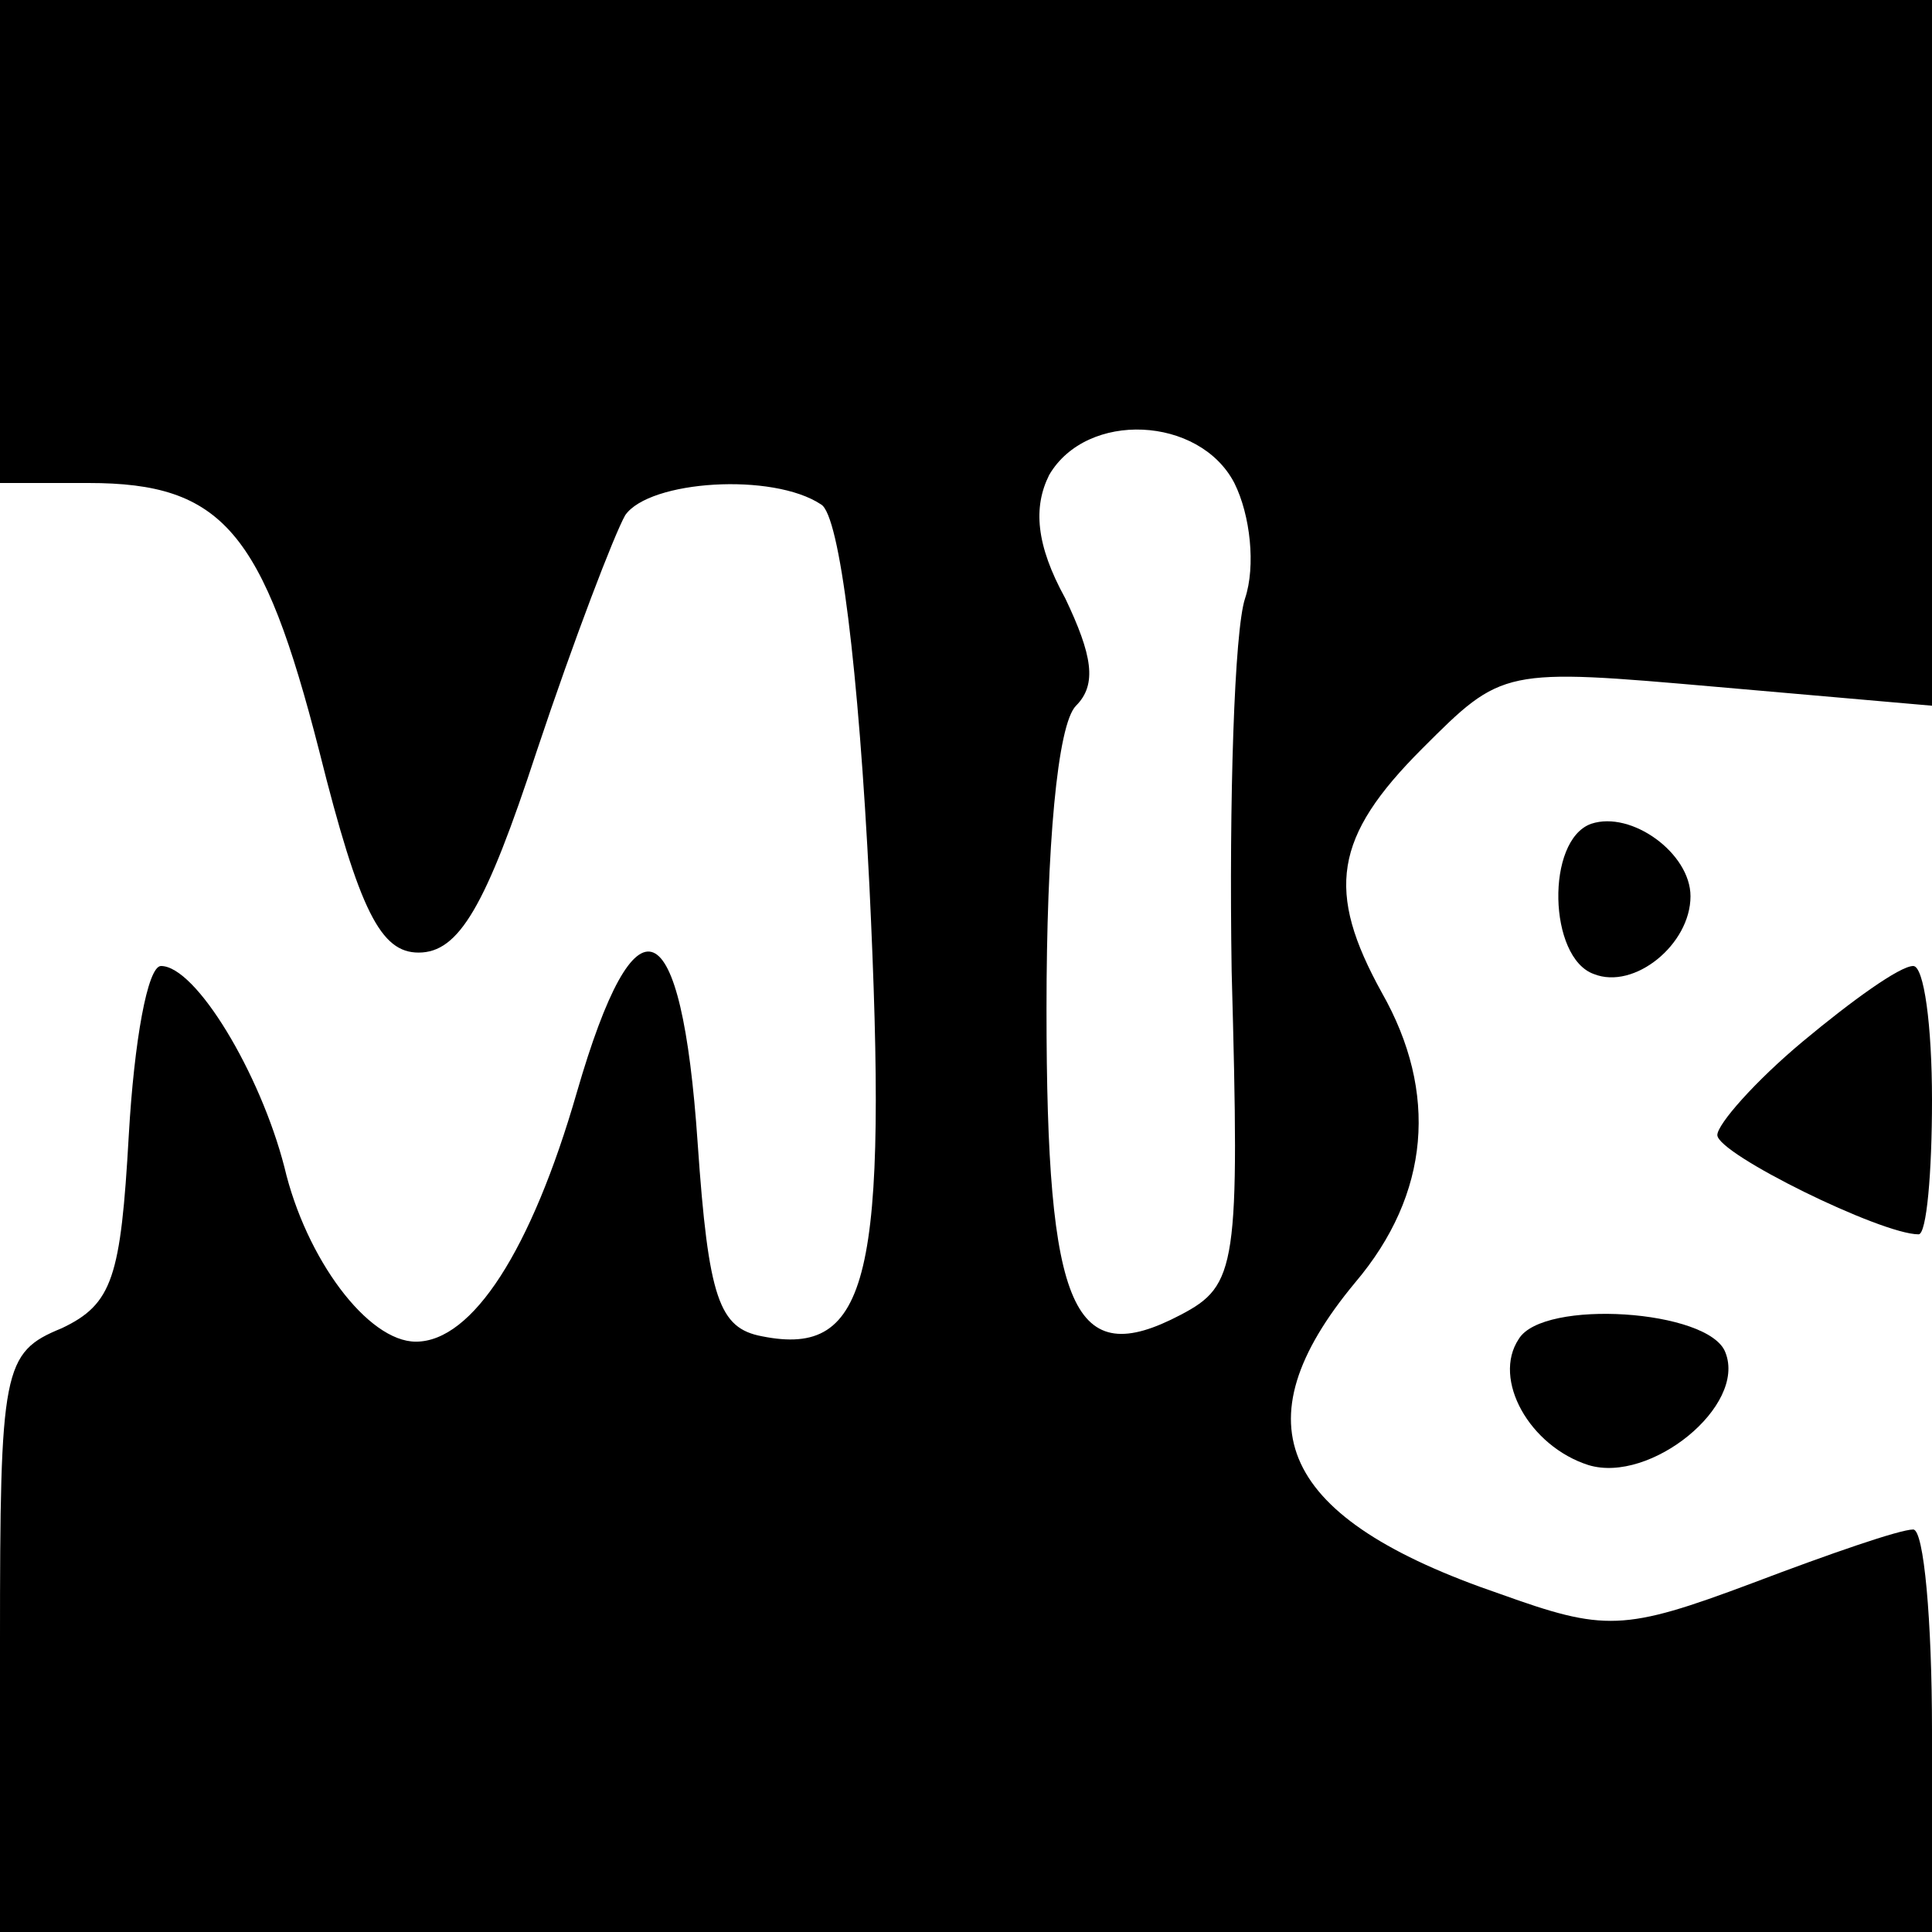 <?xml version="1.0" standalone="no"?>
<!DOCTYPE svg PUBLIC "-//W3C//DTD SVG 20010904//EN"
 "http://www.w3.org/TR/2001/REC-SVG-20010904/DTD/svg10.dtd">
<svg version="1.0" xmlns="http://www.w3.org/2000/svg"
 width="72pt" height="72pt" viewBox="0 0 72 72"
 preserveAspectRatio="xMidYMid meet">
<g transform="translate(0,72) scale(0.1,-0.1)"
fill="#000000" stroke="none">
<path d="M0 630 l0 -90 33 0 c50 0 65 -18 86 -100 15 -60 23 -75 37 -75 15 0
25 17 44 75 14 42 29 81 33 88 9 13 55 16 73 4 7 -4 14 -62 18 -142 7 -146 0
-176 -40 -168 -16 3 -20 14 -24 72 -6 88 -23 95 -45 19 -17 -59 -39 -93 -60
-93 -18 0 -41 31 -49 65 -9 35 -33 75 -46 75 -5 0 -10 -28 -12 -63 -3 -53 -6
-63 -25 -72 -22 -9 -23 -15 -23 -117 l0 -108 360 0 360 0 0 75 c0 41 -3 75 -7
75 -5 0 -31 -9 -60 -20 -48 -18 -55 -18 -94 -4 -82 28 -98 63 -54 116 28 33
31 71 10 108 -21 38 -18 58 15 91 30 30 30 30 110 23 l80 -7 0 132 0 131 -360
0 -360 0 0 -90z m460 -90 c6 -12 8 -31 4 -43 -4 -12 -6 -75 -5 -139 3 -110 2
-117 -19 -128 -40 -21 -50 1 -50 114 0 60 4 106 11 113 8 8 6 19 -4 40 -11 20
-12 34 -6 46 14 24 56 22 69 -3z"/>
<path d="M593 413 c-17 -6 -16 -50 1 -56 15 -6 36 11 36 29 0 16 -22 32 -37
27z"/>
<path d="M672 332 c-18 -15 -32 -31 -32 -35 0 -7 61 -37 75 -37 3 0 5 23 5 50
0 28 -3 50 -7 50 -5 0 -23 -13 -41 -28z"/>
<path d="M566 221 c-10 -15 4 -40 26 -47 23 -7 59 22 51 42 -6 16 -68 20 -77
5z"/>
</g>
</svg>
